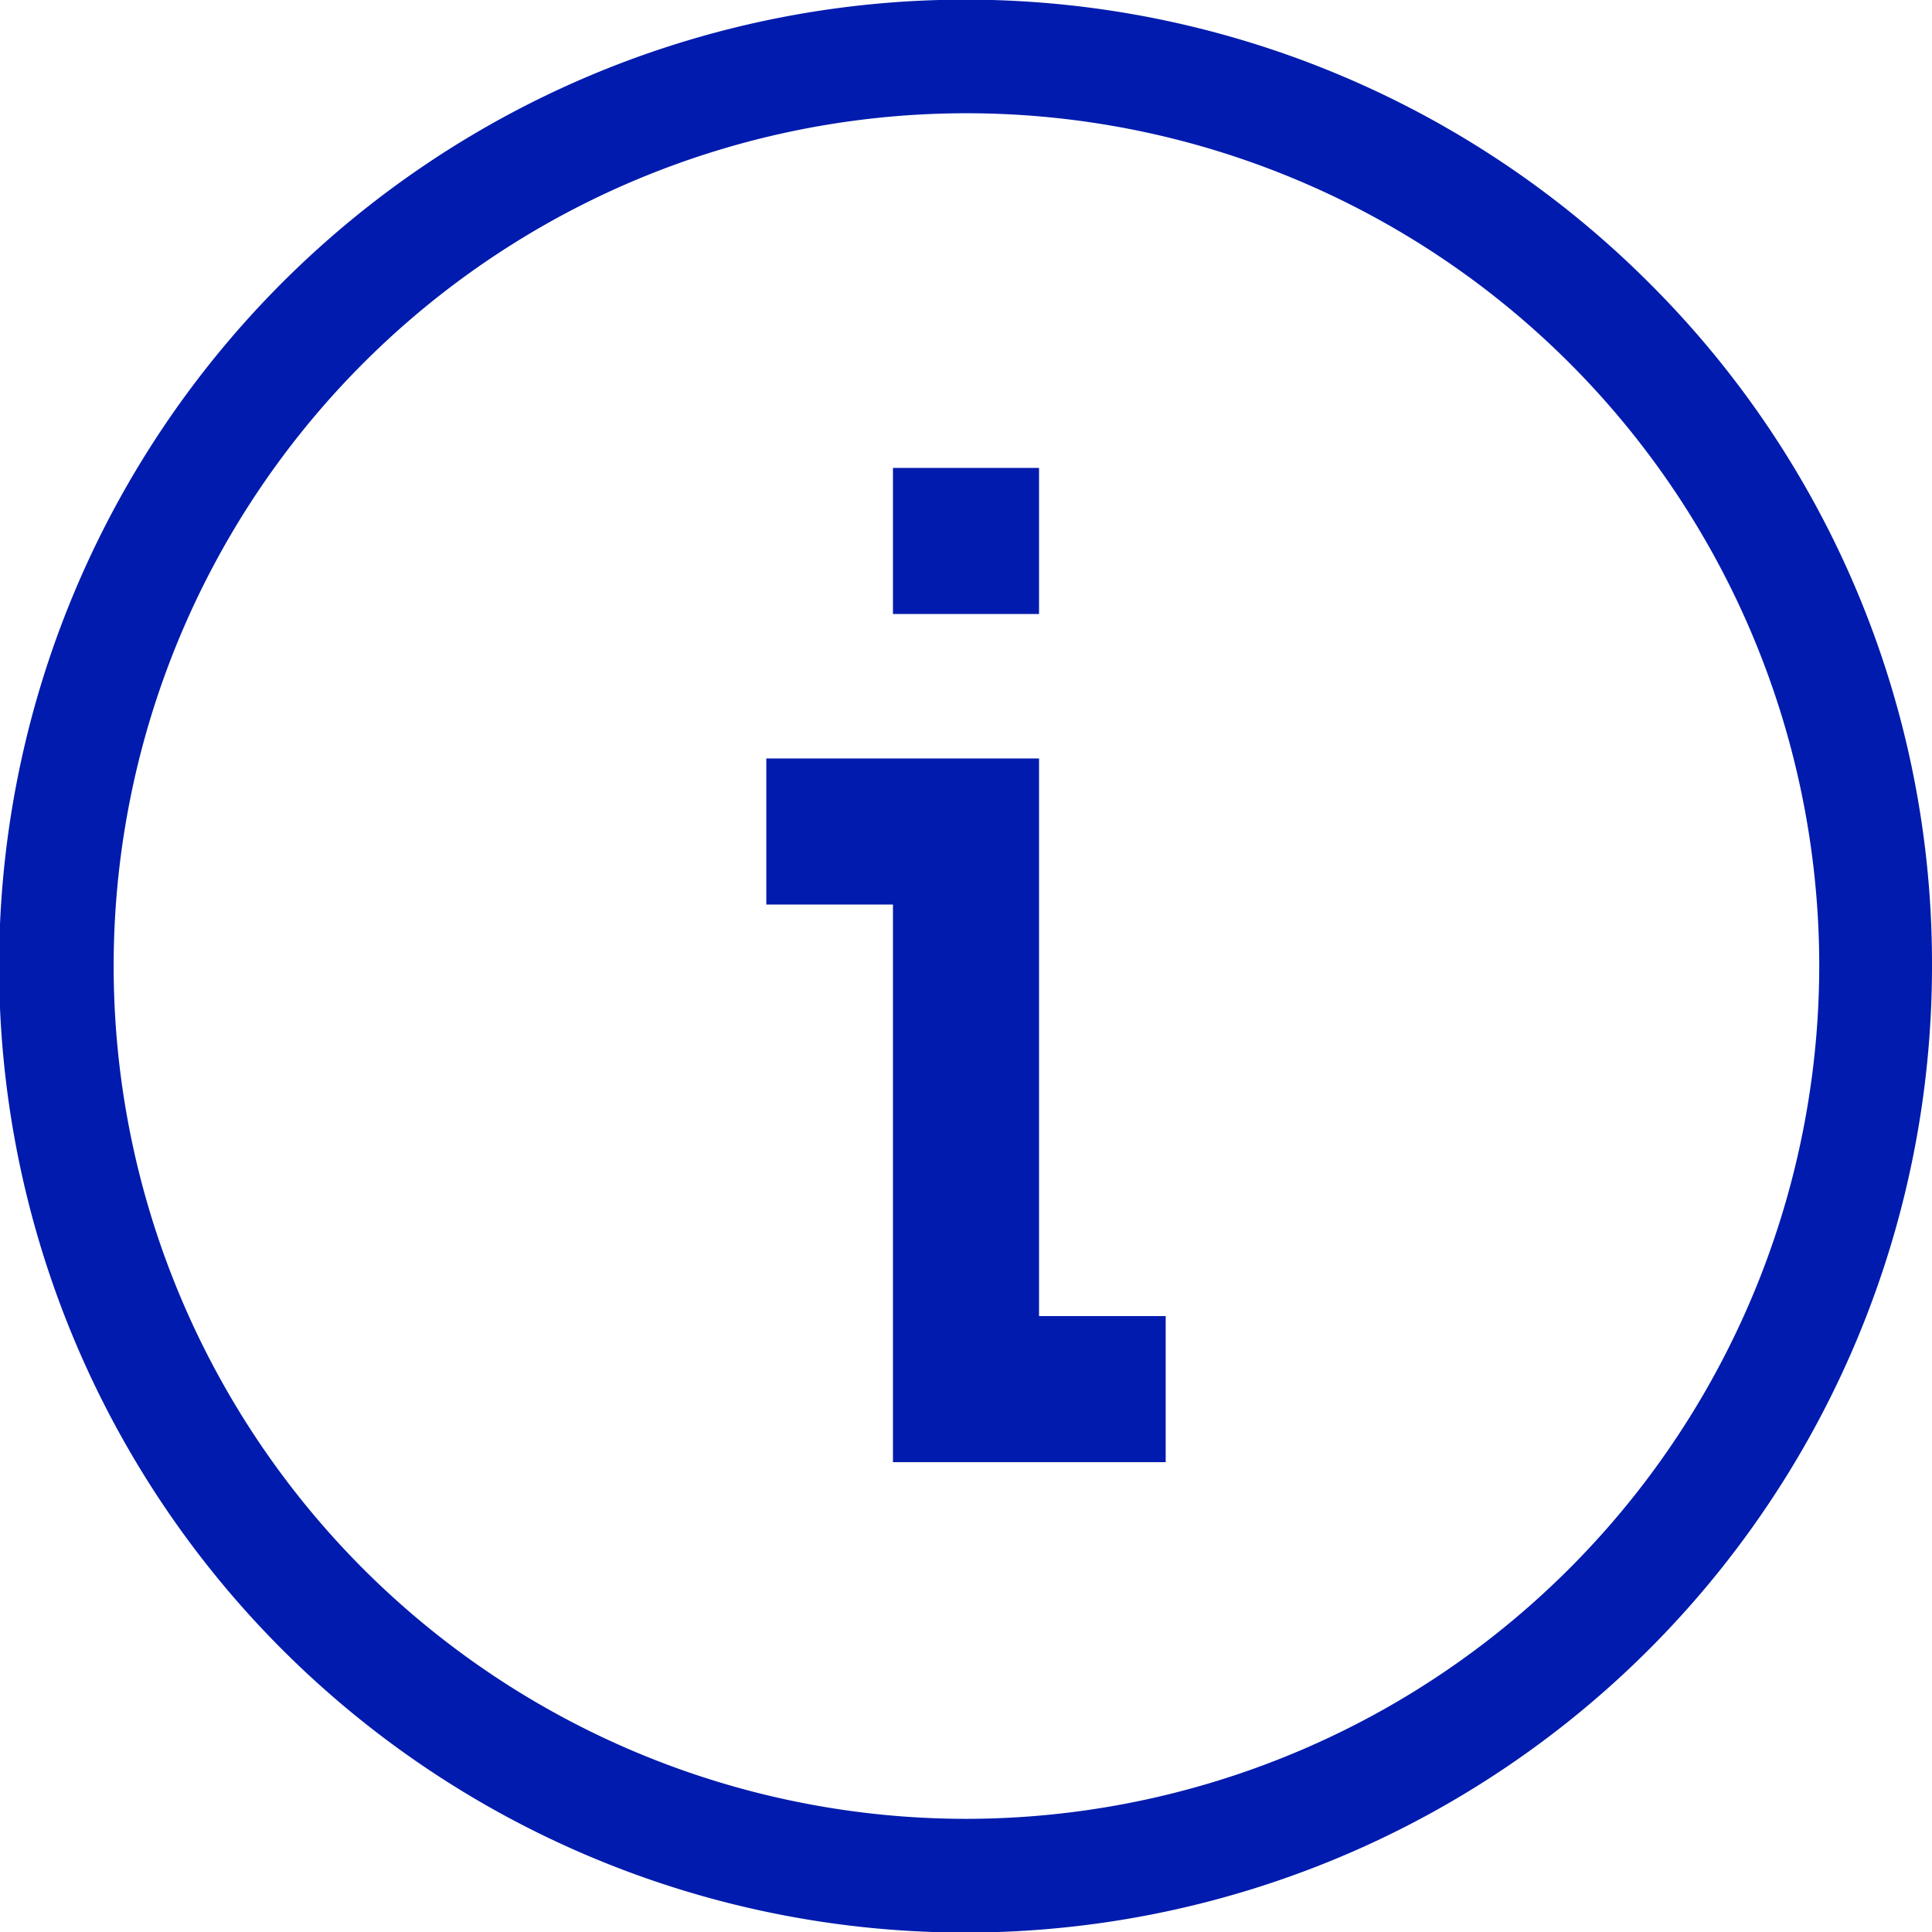 <svg xmlns="http://www.w3.org/2000/svg" width="19.191" height="19.191" viewBox="0 0 19.191 19.191">
  <g id="icon_pravidla_inzerce" transform="translate(-516 -517.323)">
    <path id="Path_1974" data-name="Path 1974" d="M532.381,520.133a9.6,9.6,0,1,0,2.81,6.785,9.534,9.534,0,0,0-2.81-6.785ZM525.6,535.39a8.471,8.471,0,1,1,8.471-8.471,8.481,8.481,0,0,1-8.471,8.471Zm0,0" fill="#001bad"/>
    <path id="Path_1975" data-name="Path 1975" d="M671.023,668.078h-2.709v1.451h1.258v5.539h2.709v-1.451h-1.258Zm0,0" transform="translate(-144.702 -143.221)" fill="#001bad"/>
    <rect id="Rectangle_106" data-name="Rectangle 106" width="1.451" height="1.451" transform="translate(524.87 521.971)" fill="#001bad"/>
  </g>
</svg>
